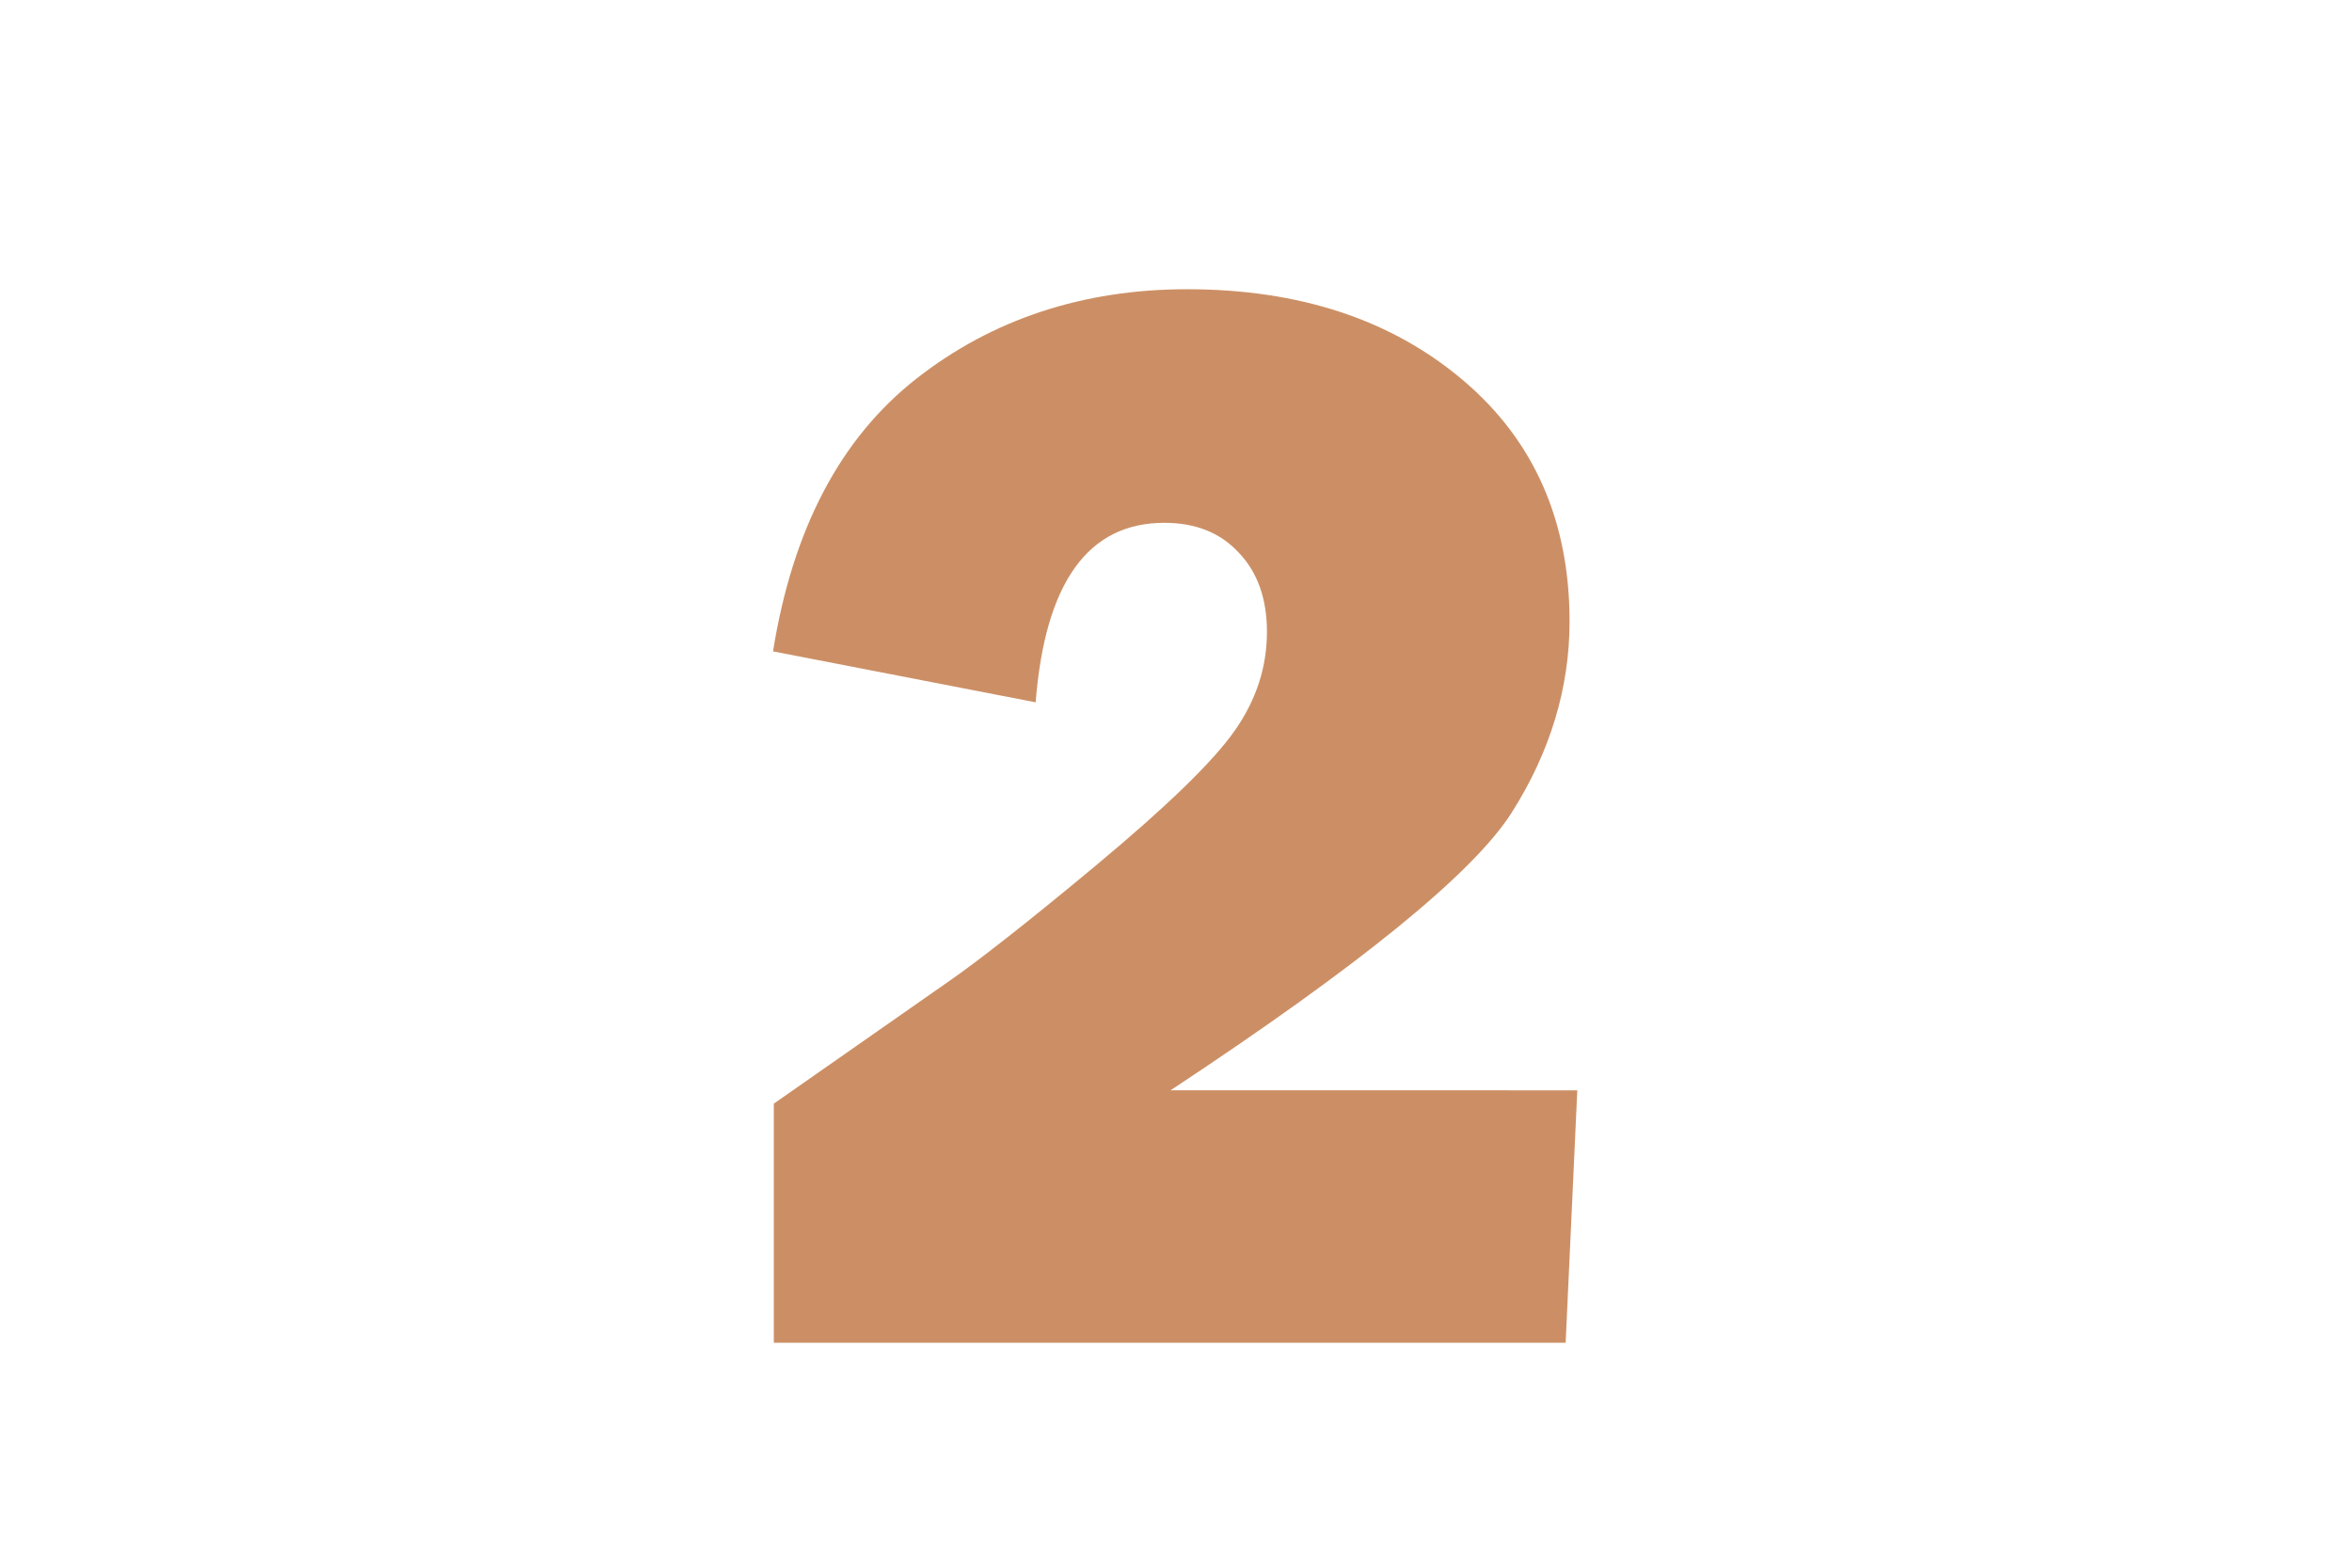 <?xml version="1.0" encoding="UTF-8"?> <!-- Generator: Adobe Illustrator 21.0.0, SVG Export Plug-In . SVG Version: 6.00 Build 0) --> <svg xmlns="http://www.w3.org/2000/svg" xmlns:xlink="http://www.w3.org/1999/xlink" id="Layer_1" x="0px" y="0px" viewBox="0 0 300 200" style="enable-background:new 0 0 300 200;" xml:space="preserve"> <style type="text/css"> .st0{fill:#CC8F65;} </style> <g> <path class="st0" d="M201.2,138.8l-1.5,32.5h-101v-30.5l22.6-15.8c3.3-2.3,9.5-7.1,18.5-14.6c9-7.5,14.9-13.2,17.7-17.2 c2.8-4,4.1-8.2,4.1-12.6c0-4.2-1.2-7.6-3.6-10.1c-2.4-2.6-5.6-3.8-9.5-3.8c-9.7,0-15.2,7.6-16.4,22.9l-33.5-6.5 c2.5-15.6,8.6-27.2,18.3-34.8c9.7-7.6,21.3-11.4,34.5-11.4c14.4,0,26.1,3.9,35.2,11.6c9.1,7.7,13.6,18,13.6,30.8 c0,8.5-2.5,16.7-7.4,24.4s-19.4,19.5-43.5,35.4H201.2z"></path> </g> </svg> 